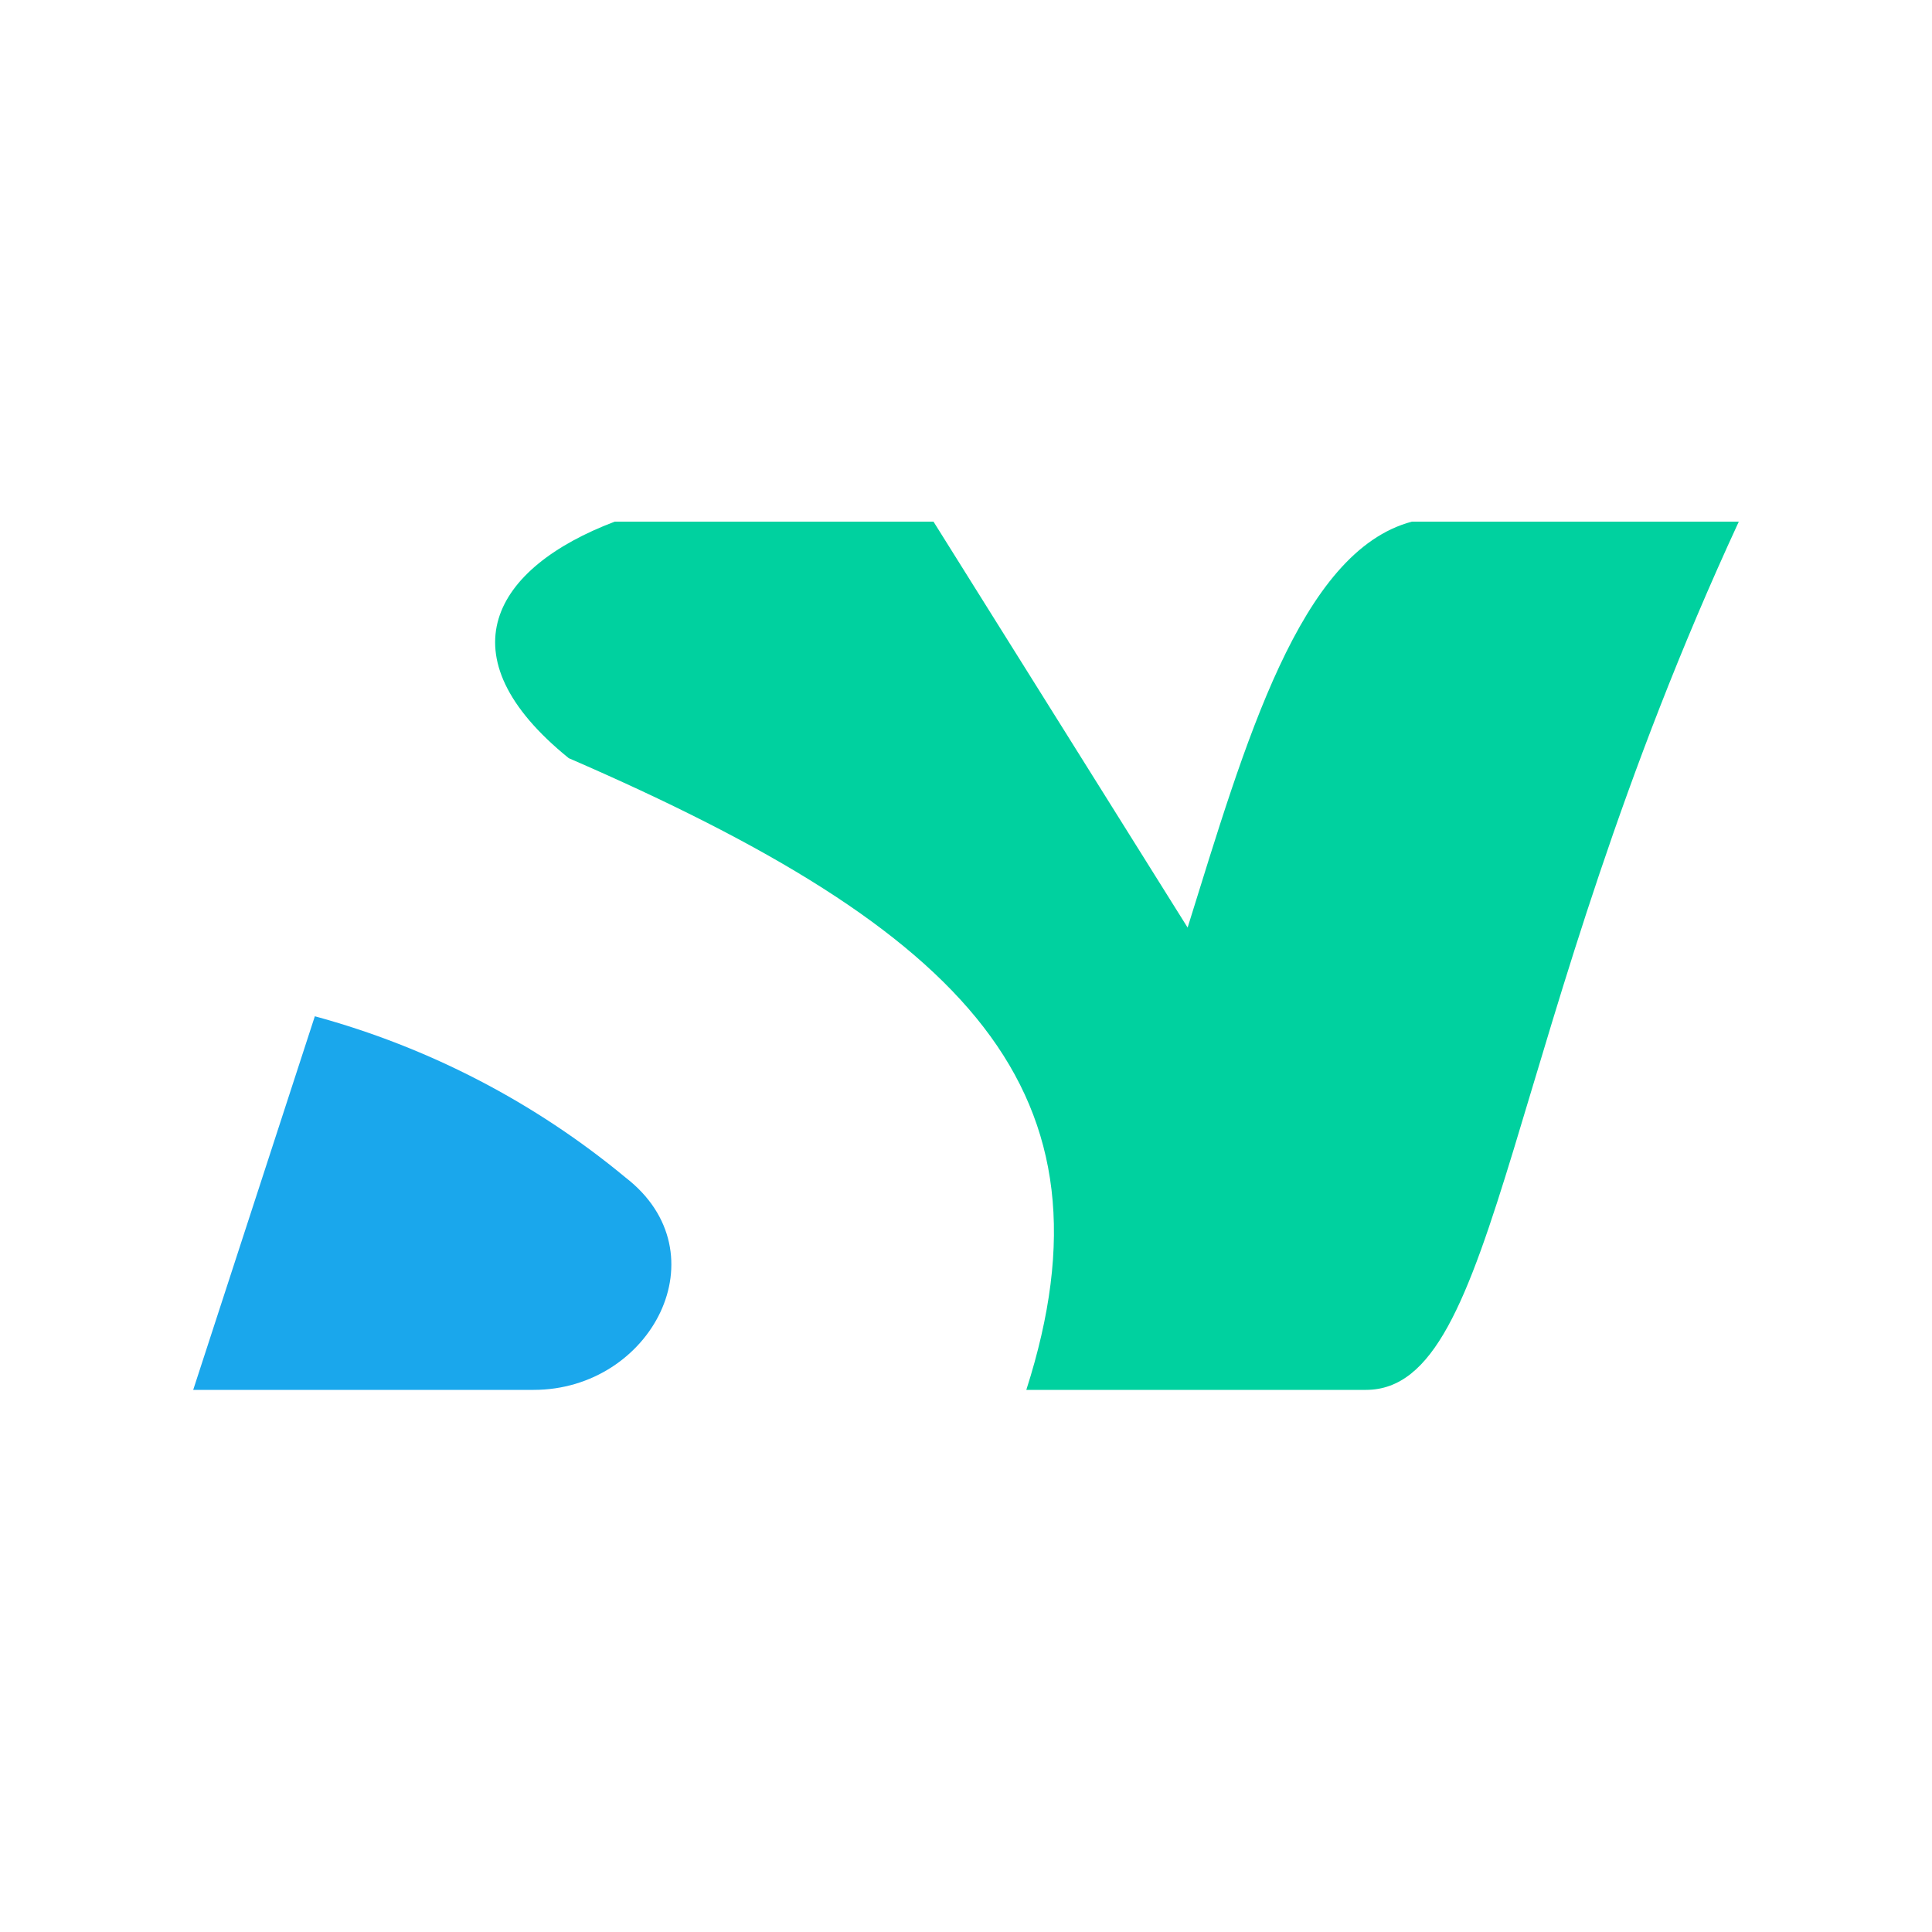 <svg width="100" height="100" viewBox="0 0 100 100" fill="none" xmlns="http://www.w3.org/2000/svg">
<g clip-path="url(#clip0_95_688)">
<path d="M16.296 52.602L10 71.94C10 71.94 21.522 71.94 27.62 71.94C33.717 71.94 37.438 64.862 32.38 60.95C27.681 57.054 22.196 54.207 16.296 52.602Z" fill="#1AA7EC"/>
<path d="M53.122 71.94C53.122 71.94 63.696 71.94 70.699 71.94C77.702 71.94 77.702 53.597 90 27C102.298 0.403 73.079 27 73.079 27C67.275 28.544 64.454 38.445 61.471 48.011L48.318 27H31.82C25.524 29.385 22.876 33.932 29.439 39.243C50.172 48.226 58.072 56.488 53.122 71.94Z" fill="#00D19F"/>
</g>
<defs>
<clipPath id="clip0_95_688">
<rect width="80" height="45" fill="white" transform="translate(10 27)"/>
</clipPath>
</defs>
</svg>
